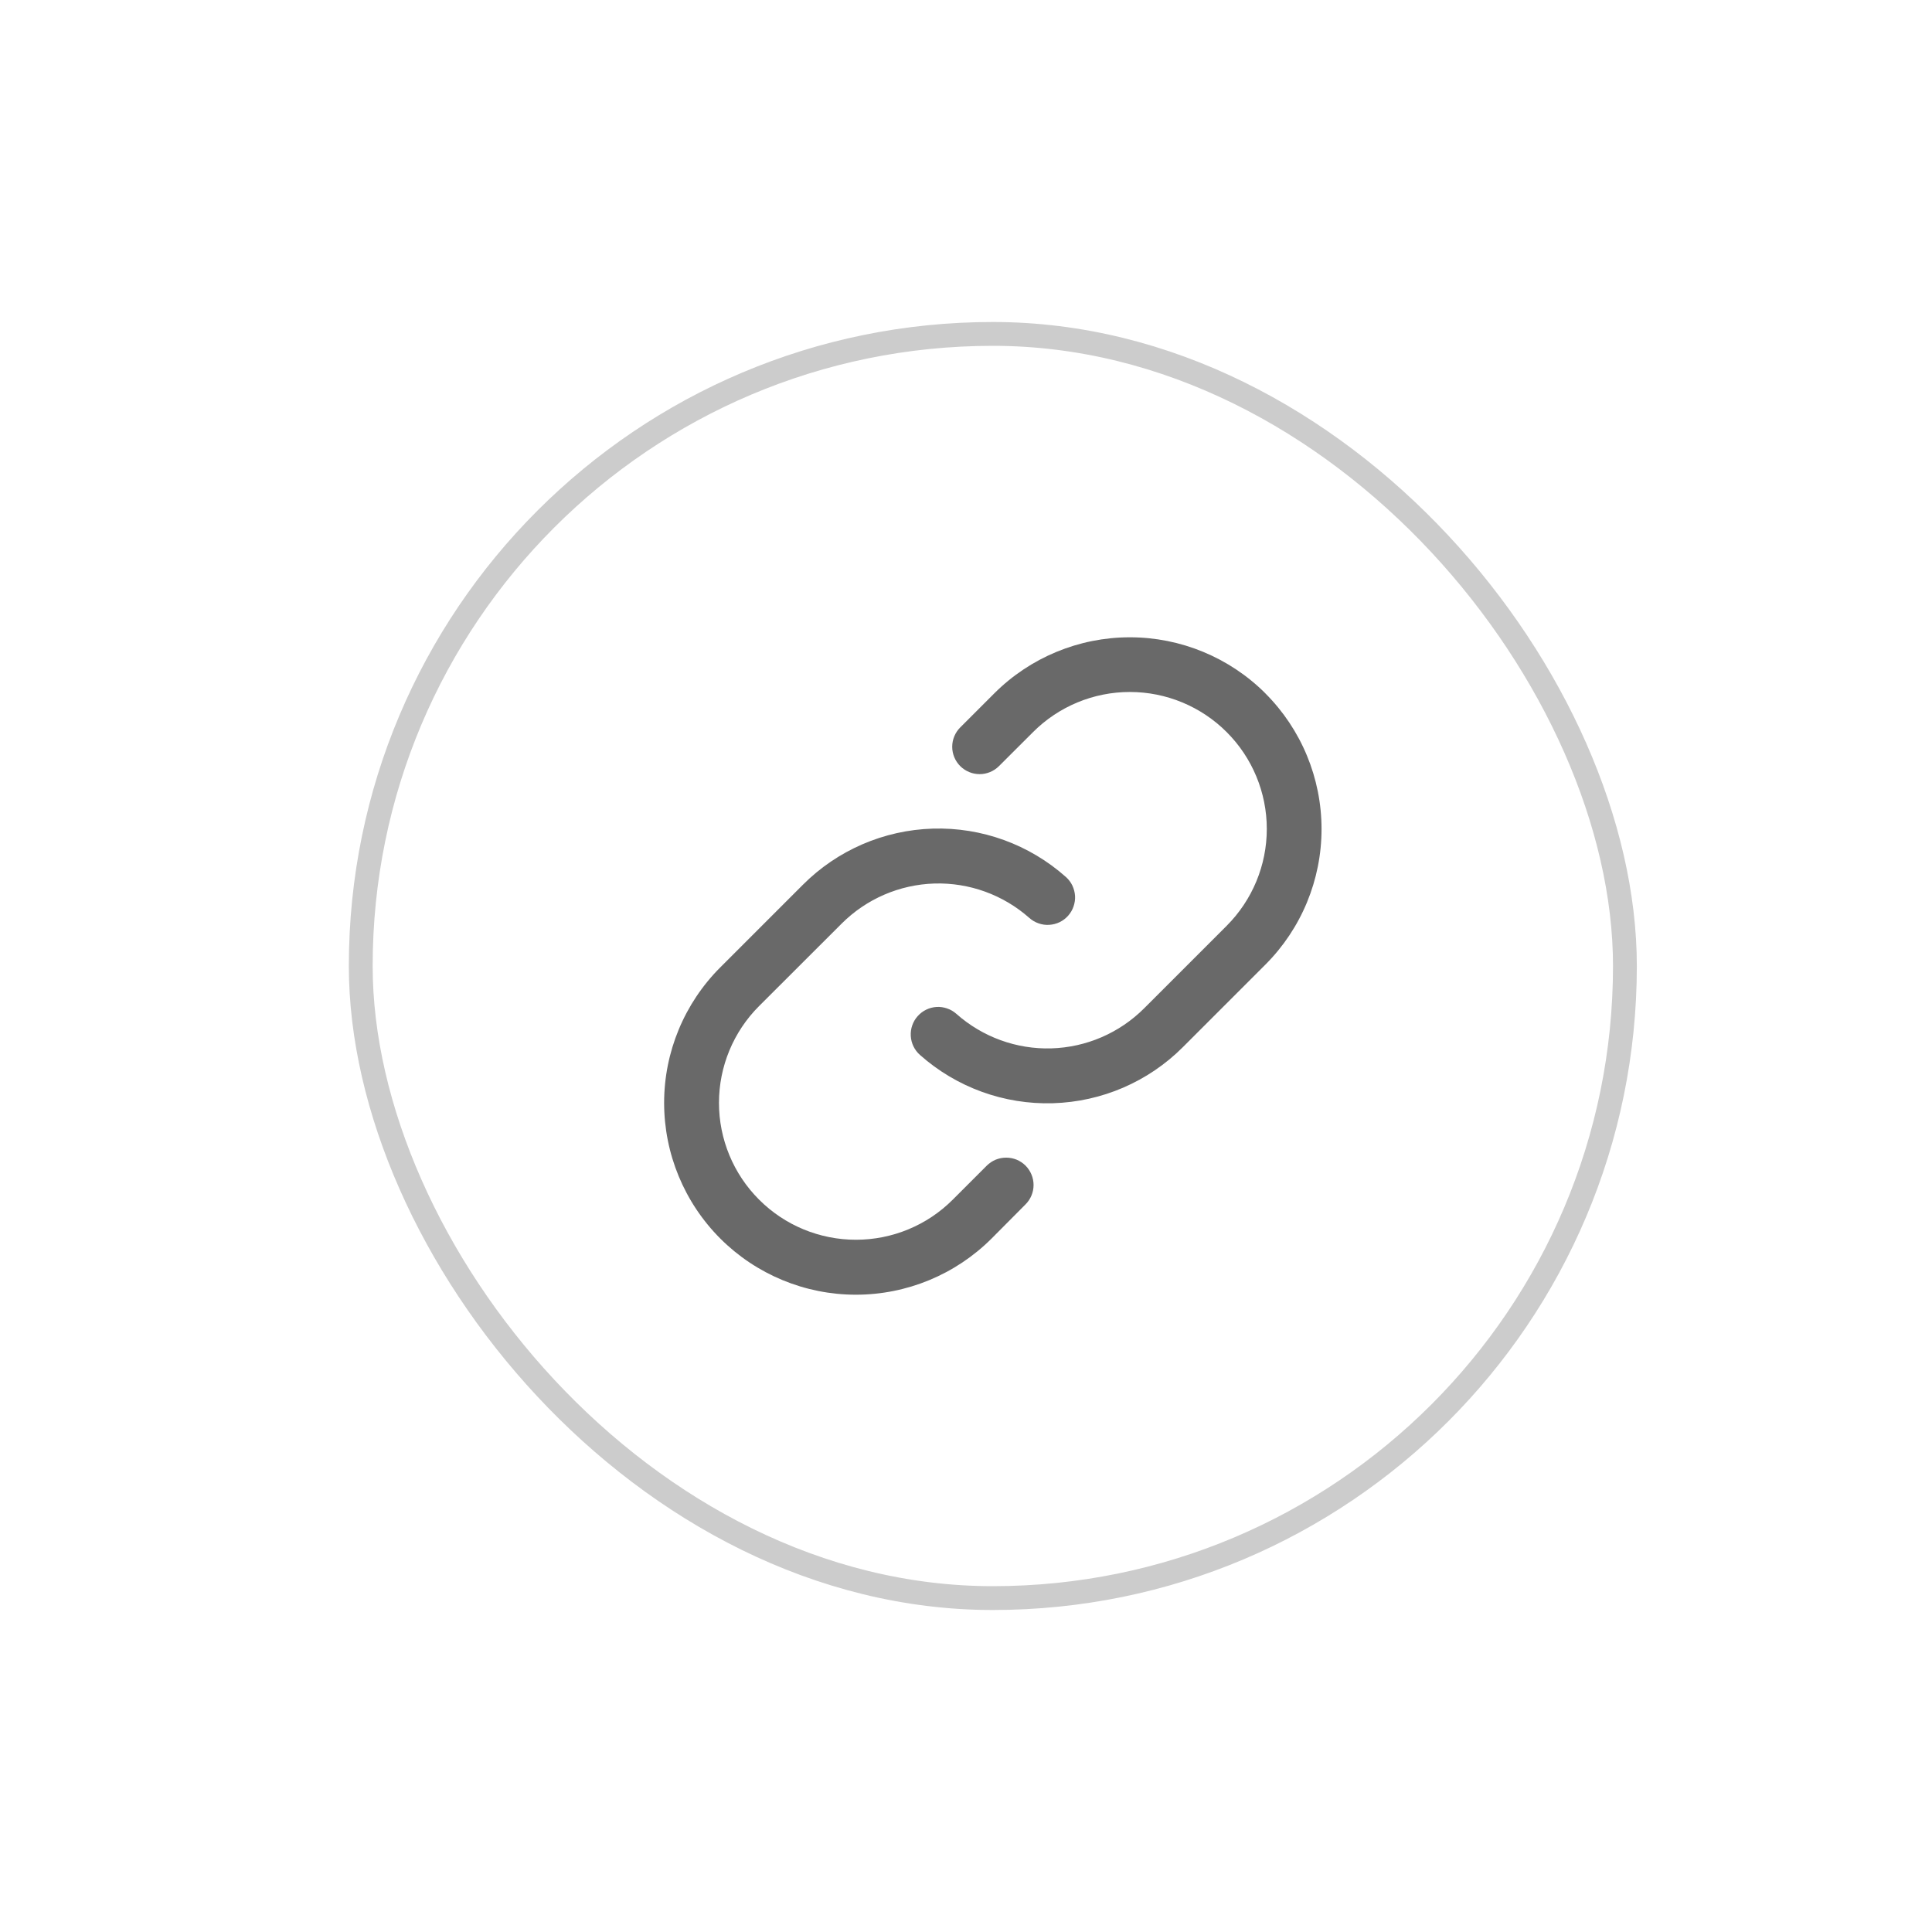 <svg width="36" height="36" viewBox="0 0 36 36" fill="none" xmlns="http://www.w3.org/2000/svg">
<rect x="6.722" y="6.222" width="23.556" height="23.556" rx="11.778" stroke="#CCCCCC" stroke-width="0.444"/>
<path d="M19.11 21.72C19.205 21.816 19.259 21.946 19.259 22.081C19.259 22.216 19.205 22.346 19.11 22.441L18.476 23.079C17.805 23.749 16.896 24.125 15.948 24.125C15 24.125 14.091 23.748 13.421 23.078C12.751 22.407 12.375 21.498 12.375 20.55C12.375 19.603 12.752 18.694 13.423 18.024L14.961 16.486C15.605 15.841 16.471 15.467 17.382 15.44C18.293 15.413 19.179 15.735 19.86 16.34C19.911 16.385 19.952 16.439 19.981 16.499C20.01 16.56 20.027 16.625 20.032 16.692C20.036 16.759 20.026 16.826 20.004 16.89C19.983 16.953 19.948 17.012 19.904 17.062C19.859 17.113 19.805 17.154 19.745 17.183C19.684 17.212 19.619 17.229 19.552 17.233C19.485 17.238 19.417 17.228 19.354 17.206C19.29 17.184 19.232 17.15 19.182 17.106C18.695 16.674 18.062 16.444 17.412 16.463C16.761 16.483 16.143 16.75 15.683 17.21L14.145 18.746C13.666 19.224 13.397 19.873 13.397 20.55C13.397 21.227 13.666 21.876 14.145 22.354C14.623 22.833 15.272 23.101 15.949 23.101C16.626 23.101 17.275 22.833 17.753 22.354L18.387 21.72C18.435 21.673 18.491 21.635 18.553 21.609C18.615 21.584 18.681 21.571 18.749 21.571C18.816 21.571 18.882 21.584 18.944 21.609C19.006 21.635 19.062 21.673 19.11 21.72ZM23.579 12.92C22.909 12.251 22 11.875 21.053 11.875C20.106 11.875 19.197 12.251 18.527 12.92L17.893 13.554C17.797 13.65 17.743 13.78 17.743 13.915C17.743 14.05 17.797 14.18 17.893 14.276C17.989 14.371 18.119 14.425 18.254 14.425C18.389 14.425 18.519 14.371 18.615 14.275L19.249 13.642C19.727 13.163 20.376 12.894 21.053 12.894C21.73 12.894 22.379 13.163 22.858 13.642C23.336 14.12 23.605 14.769 23.605 15.446C23.605 16.122 23.336 16.771 22.858 17.25L21.319 18.789C20.859 19.249 20.24 19.516 19.59 19.535C18.94 19.554 18.307 19.323 17.82 18.891C17.77 18.847 17.712 18.812 17.648 18.791C17.585 18.769 17.518 18.759 17.451 18.763C17.315 18.772 17.189 18.833 17.099 18.935C17.054 18.985 17.02 19.043 16.998 19.107C16.976 19.17 16.967 19.238 16.971 19.305C16.979 19.44 17.04 19.567 17.142 19.657C17.823 20.262 18.709 20.584 19.62 20.557C20.531 20.53 21.397 20.157 22.041 19.512L23.579 17.974C24.249 17.304 24.625 16.395 24.625 15.448C24.625 14.5 24.249 13.591 23.579 12.921V12.92Z" fill="#696969"/>
</svg>

